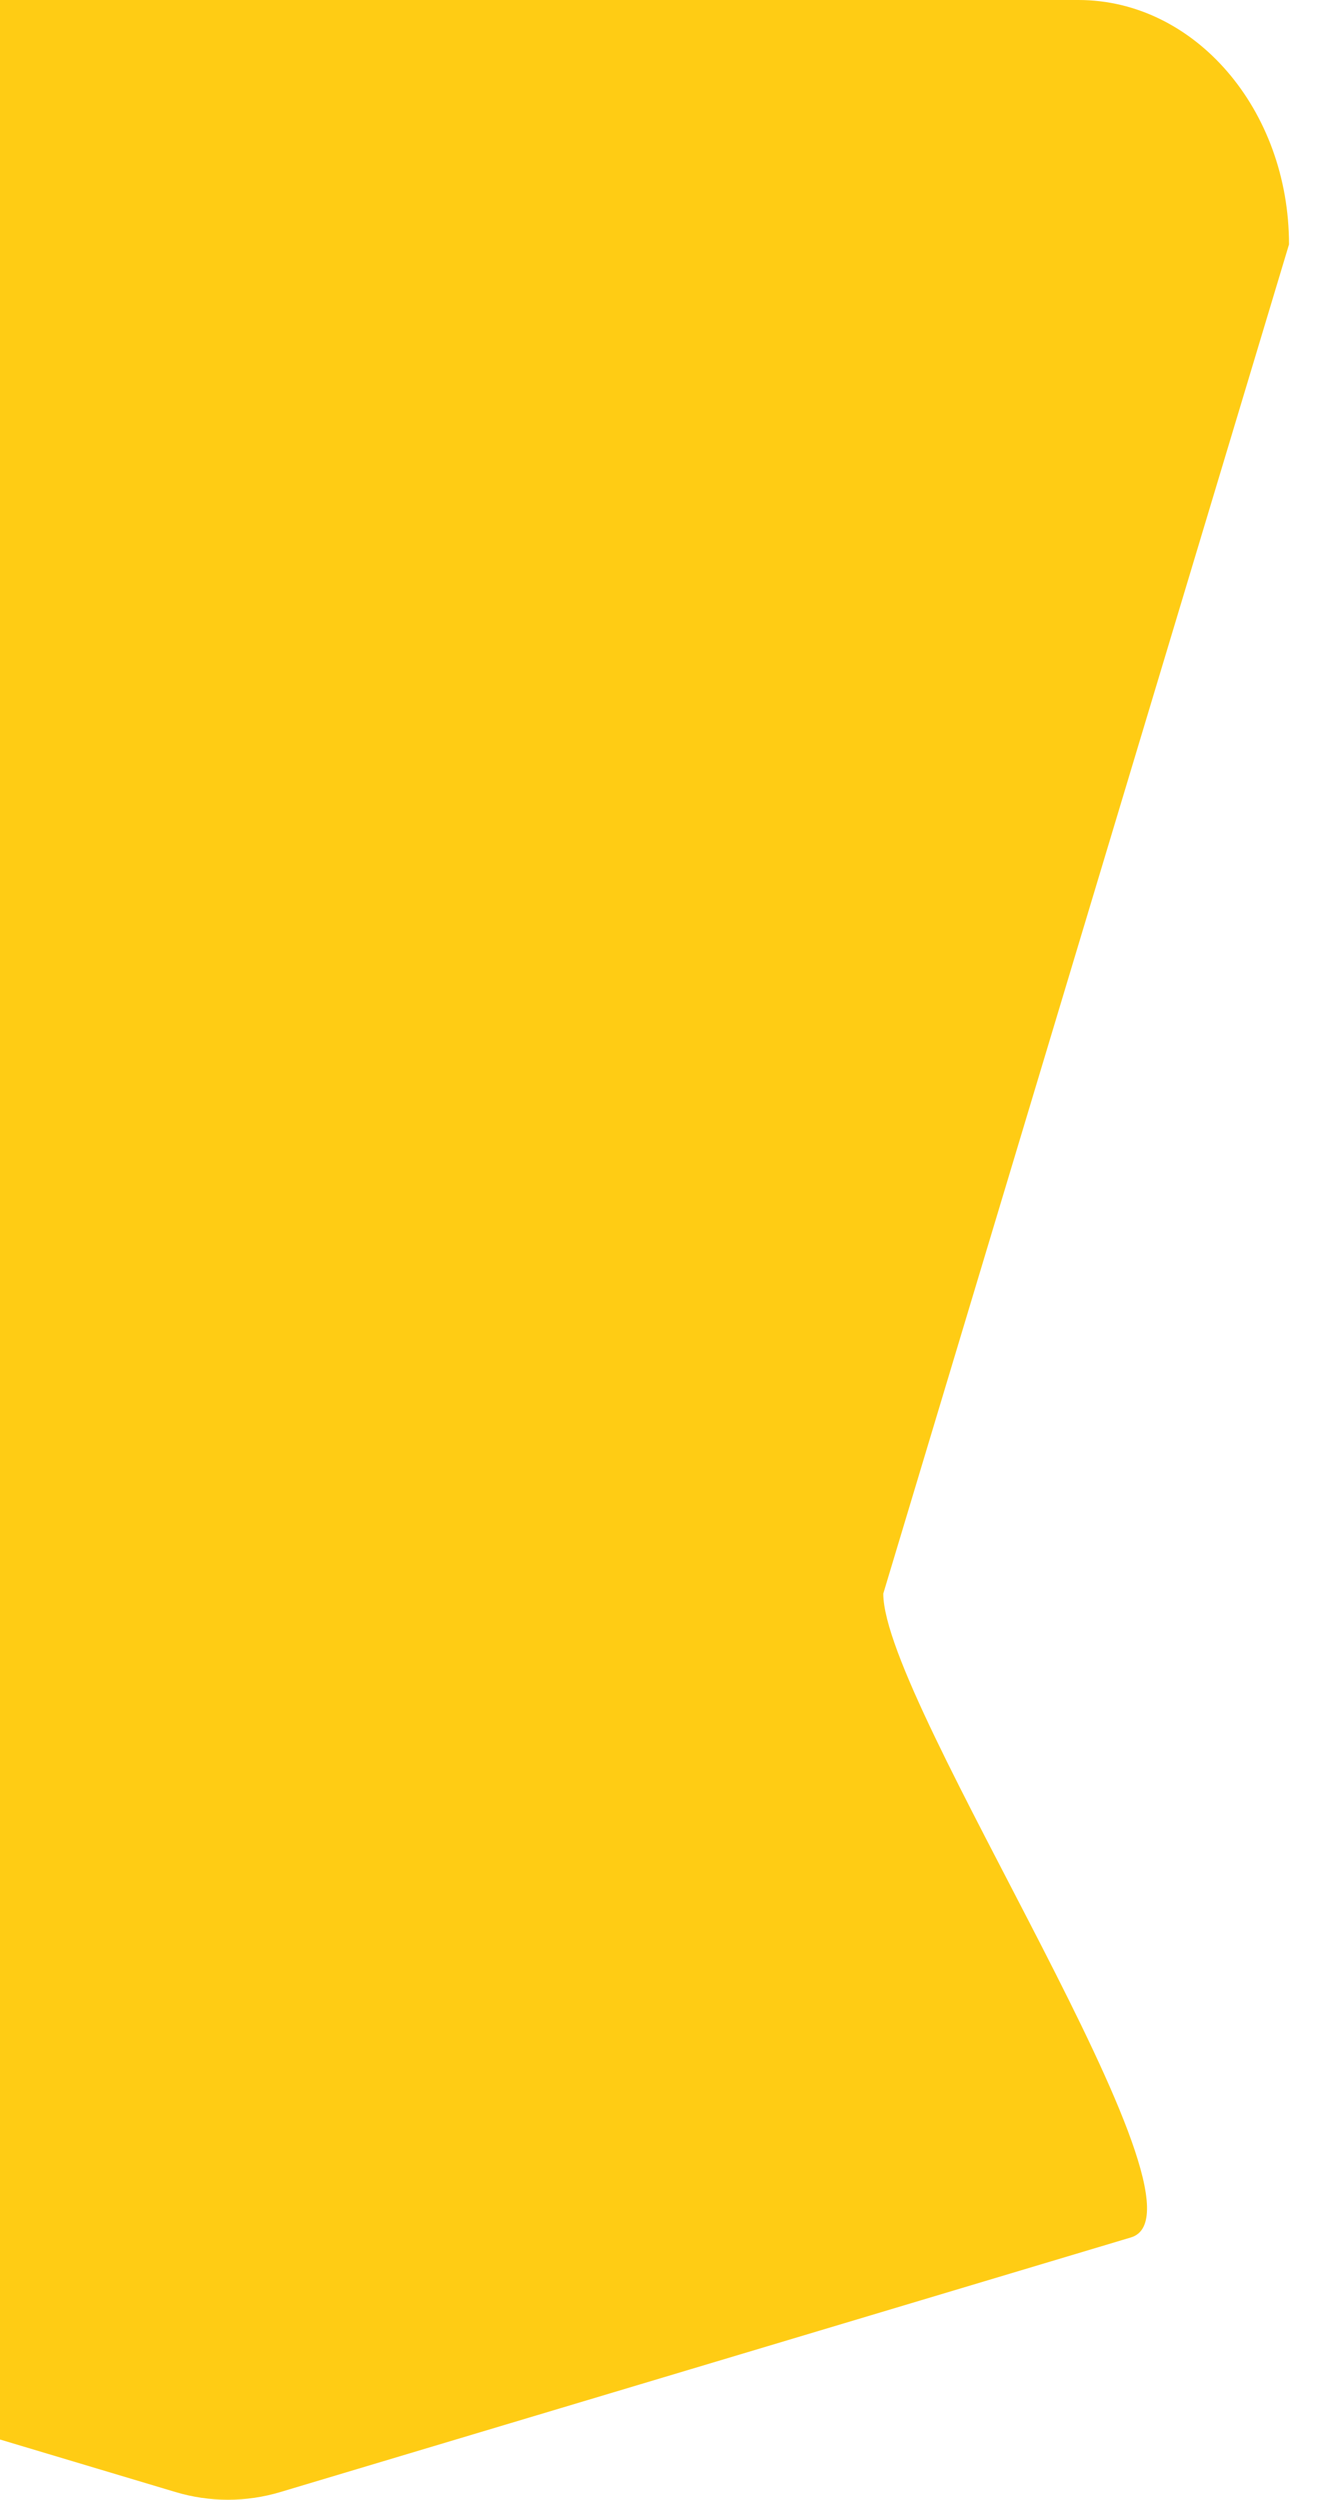 <svg width="24" height="45" viewBox="0 0 24 45" fill="none" xmlns="http://www.w3.org/2000/svg">
<path d="M19.416 0H-11.209C-13.303 0 -15 1.971 -15 4.4V36.016C-15 38.023 -13.83 39.776 -12.155 40.278L3.158 44.861C3.779 45.047 4.429 45.047 5.05 44.861L20.362 40.278C22.037 39.778 15.903 30.695 15.903 28.688L23.208 4.4C23.208 1.971 21.51 0 19.416 0Z" fill="#FFCC14"/>
</svg>
